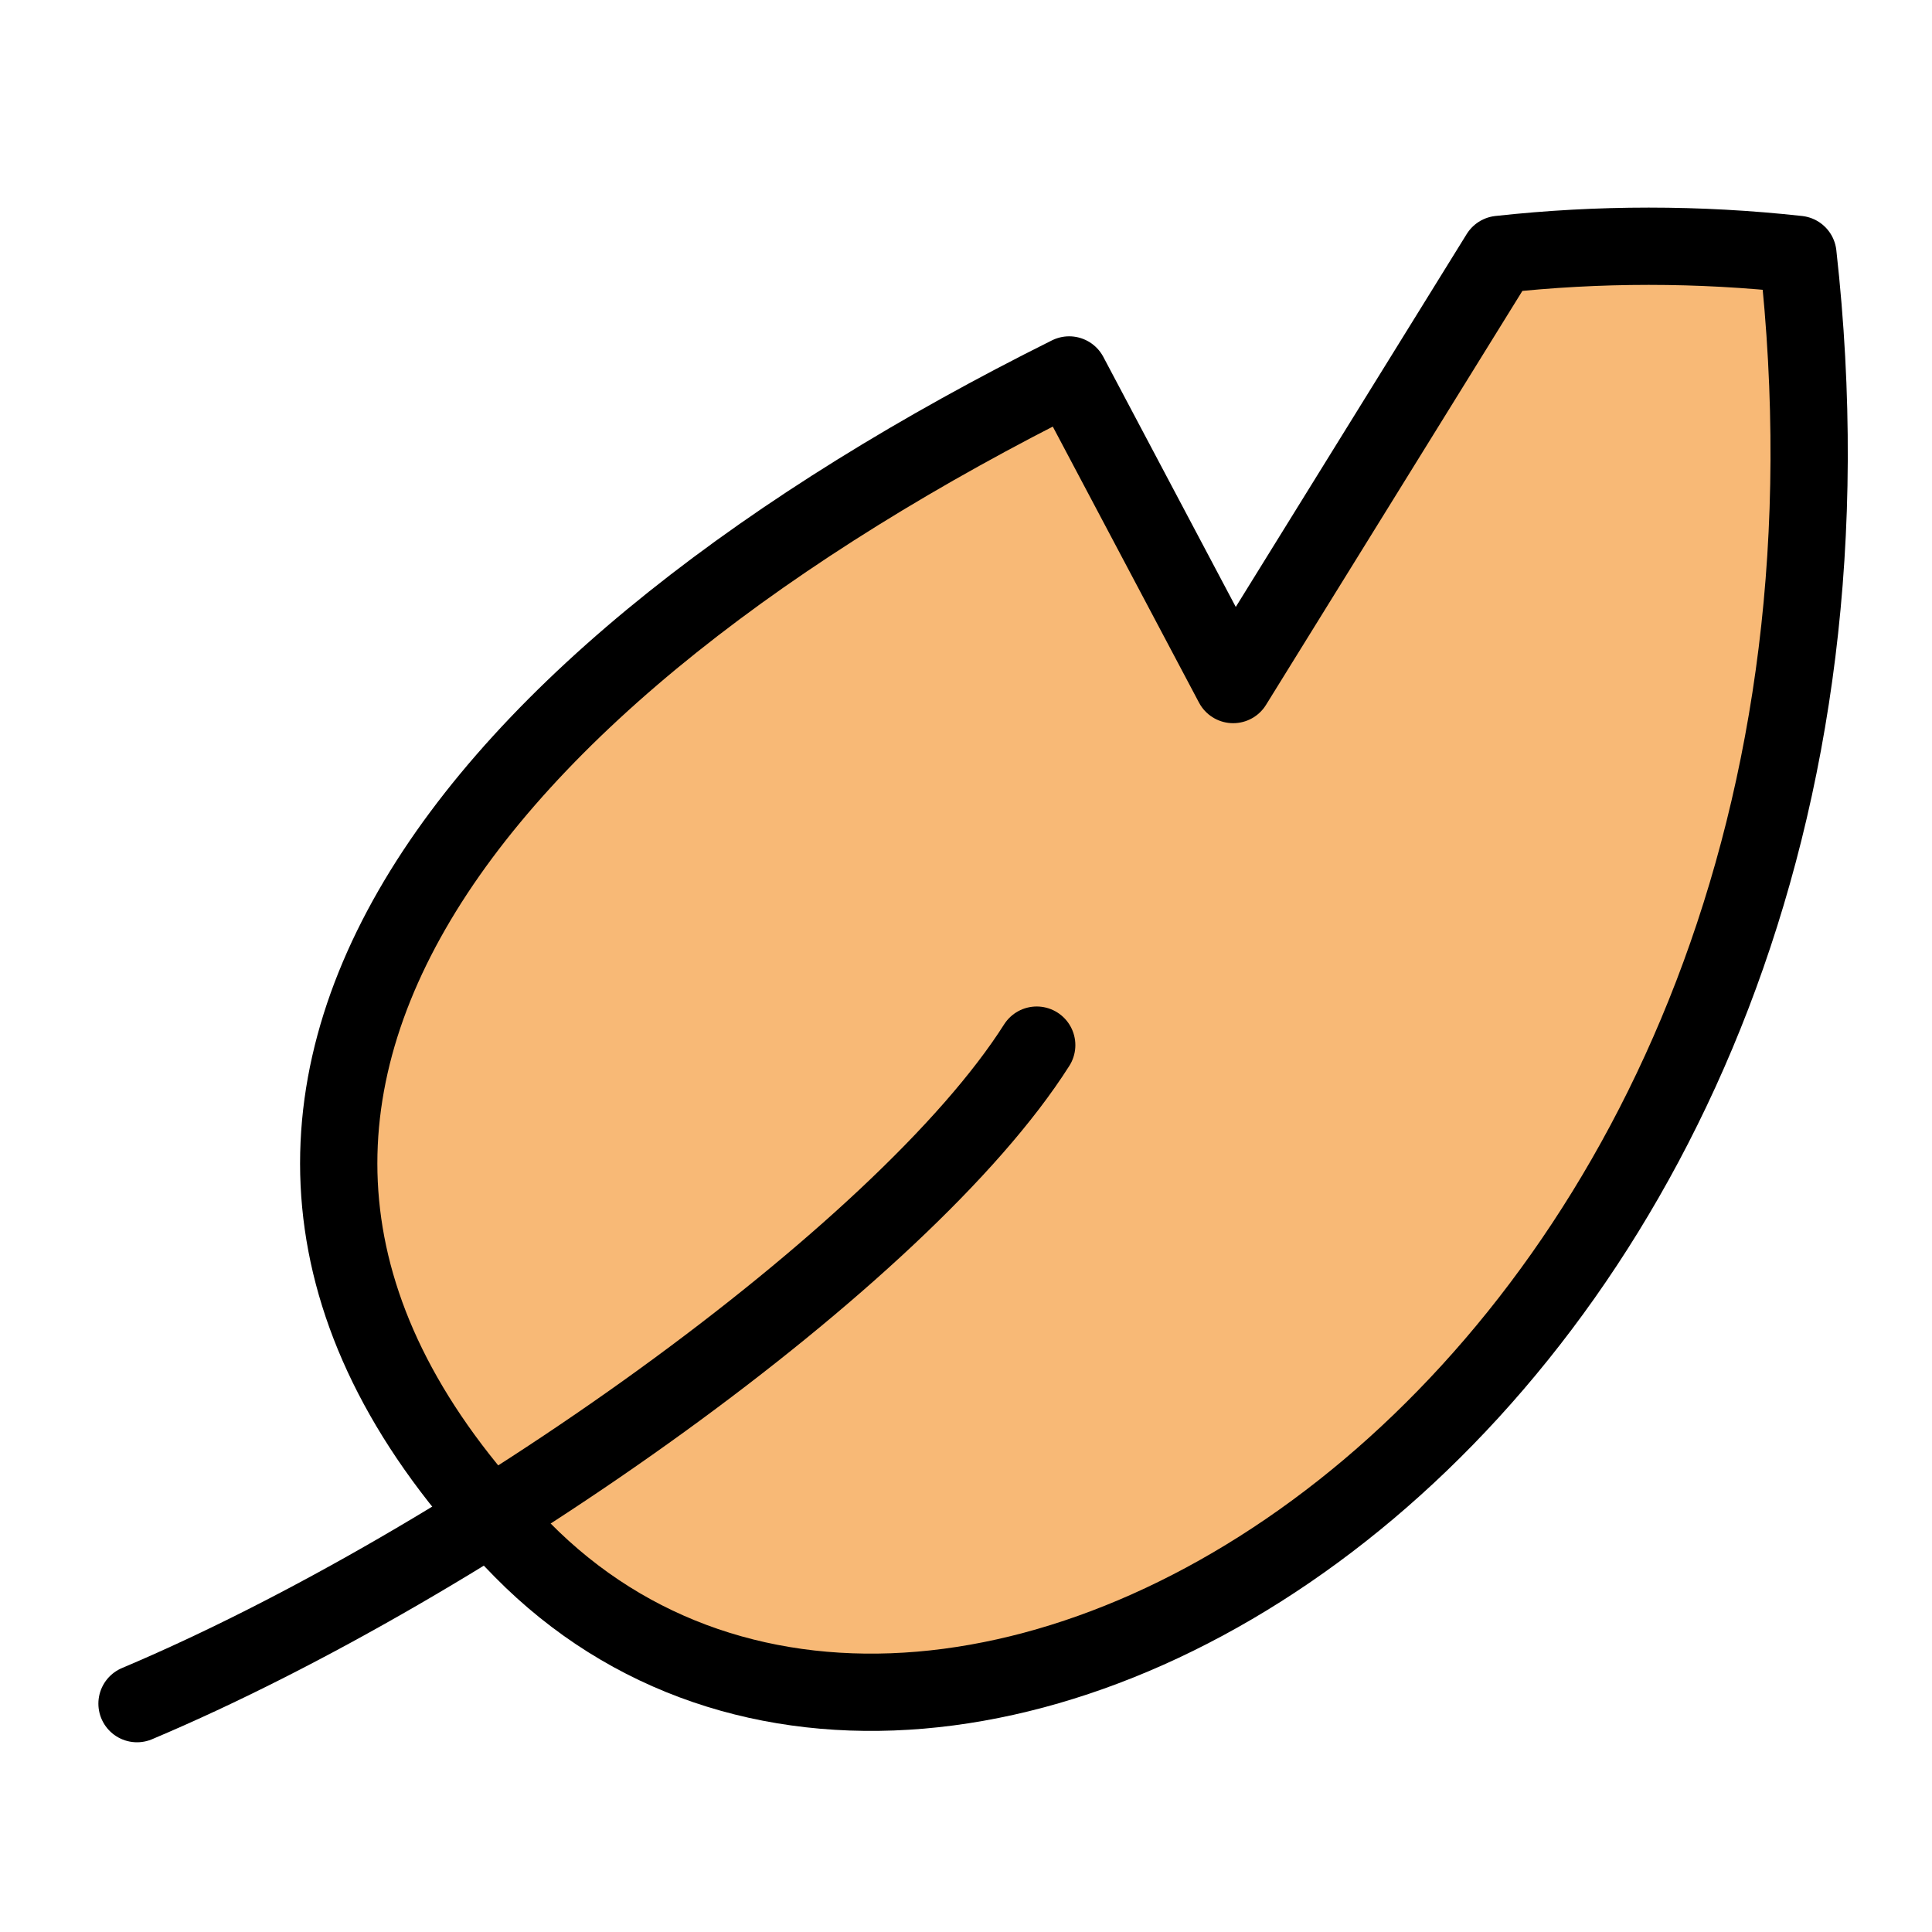 <svg width="25" height="25" viewBox="0 0 25 25" fill="none" xmlns="http://www.w3.org/2000/svg">
<path d="M23.265 3.292C21.982 3.151 20.688 3.151 19.404 3.292L15.957 8.858L13.835 4.852C6.148 8.682 1.202 14.412 6.757 20.053C12.312 25.694 24.901 17.918 23.265 3.292Z" fill="#F8B976" stroke="black" stroke-linecap="round" stroke-linejoin="round"/>
<path d="M1.773 22.045C6.088 20.224 11.688 16.246 13.415 13.524" stroke="black" stroke-linecap="round" stroke-linejoin="round"/>
</svg>
